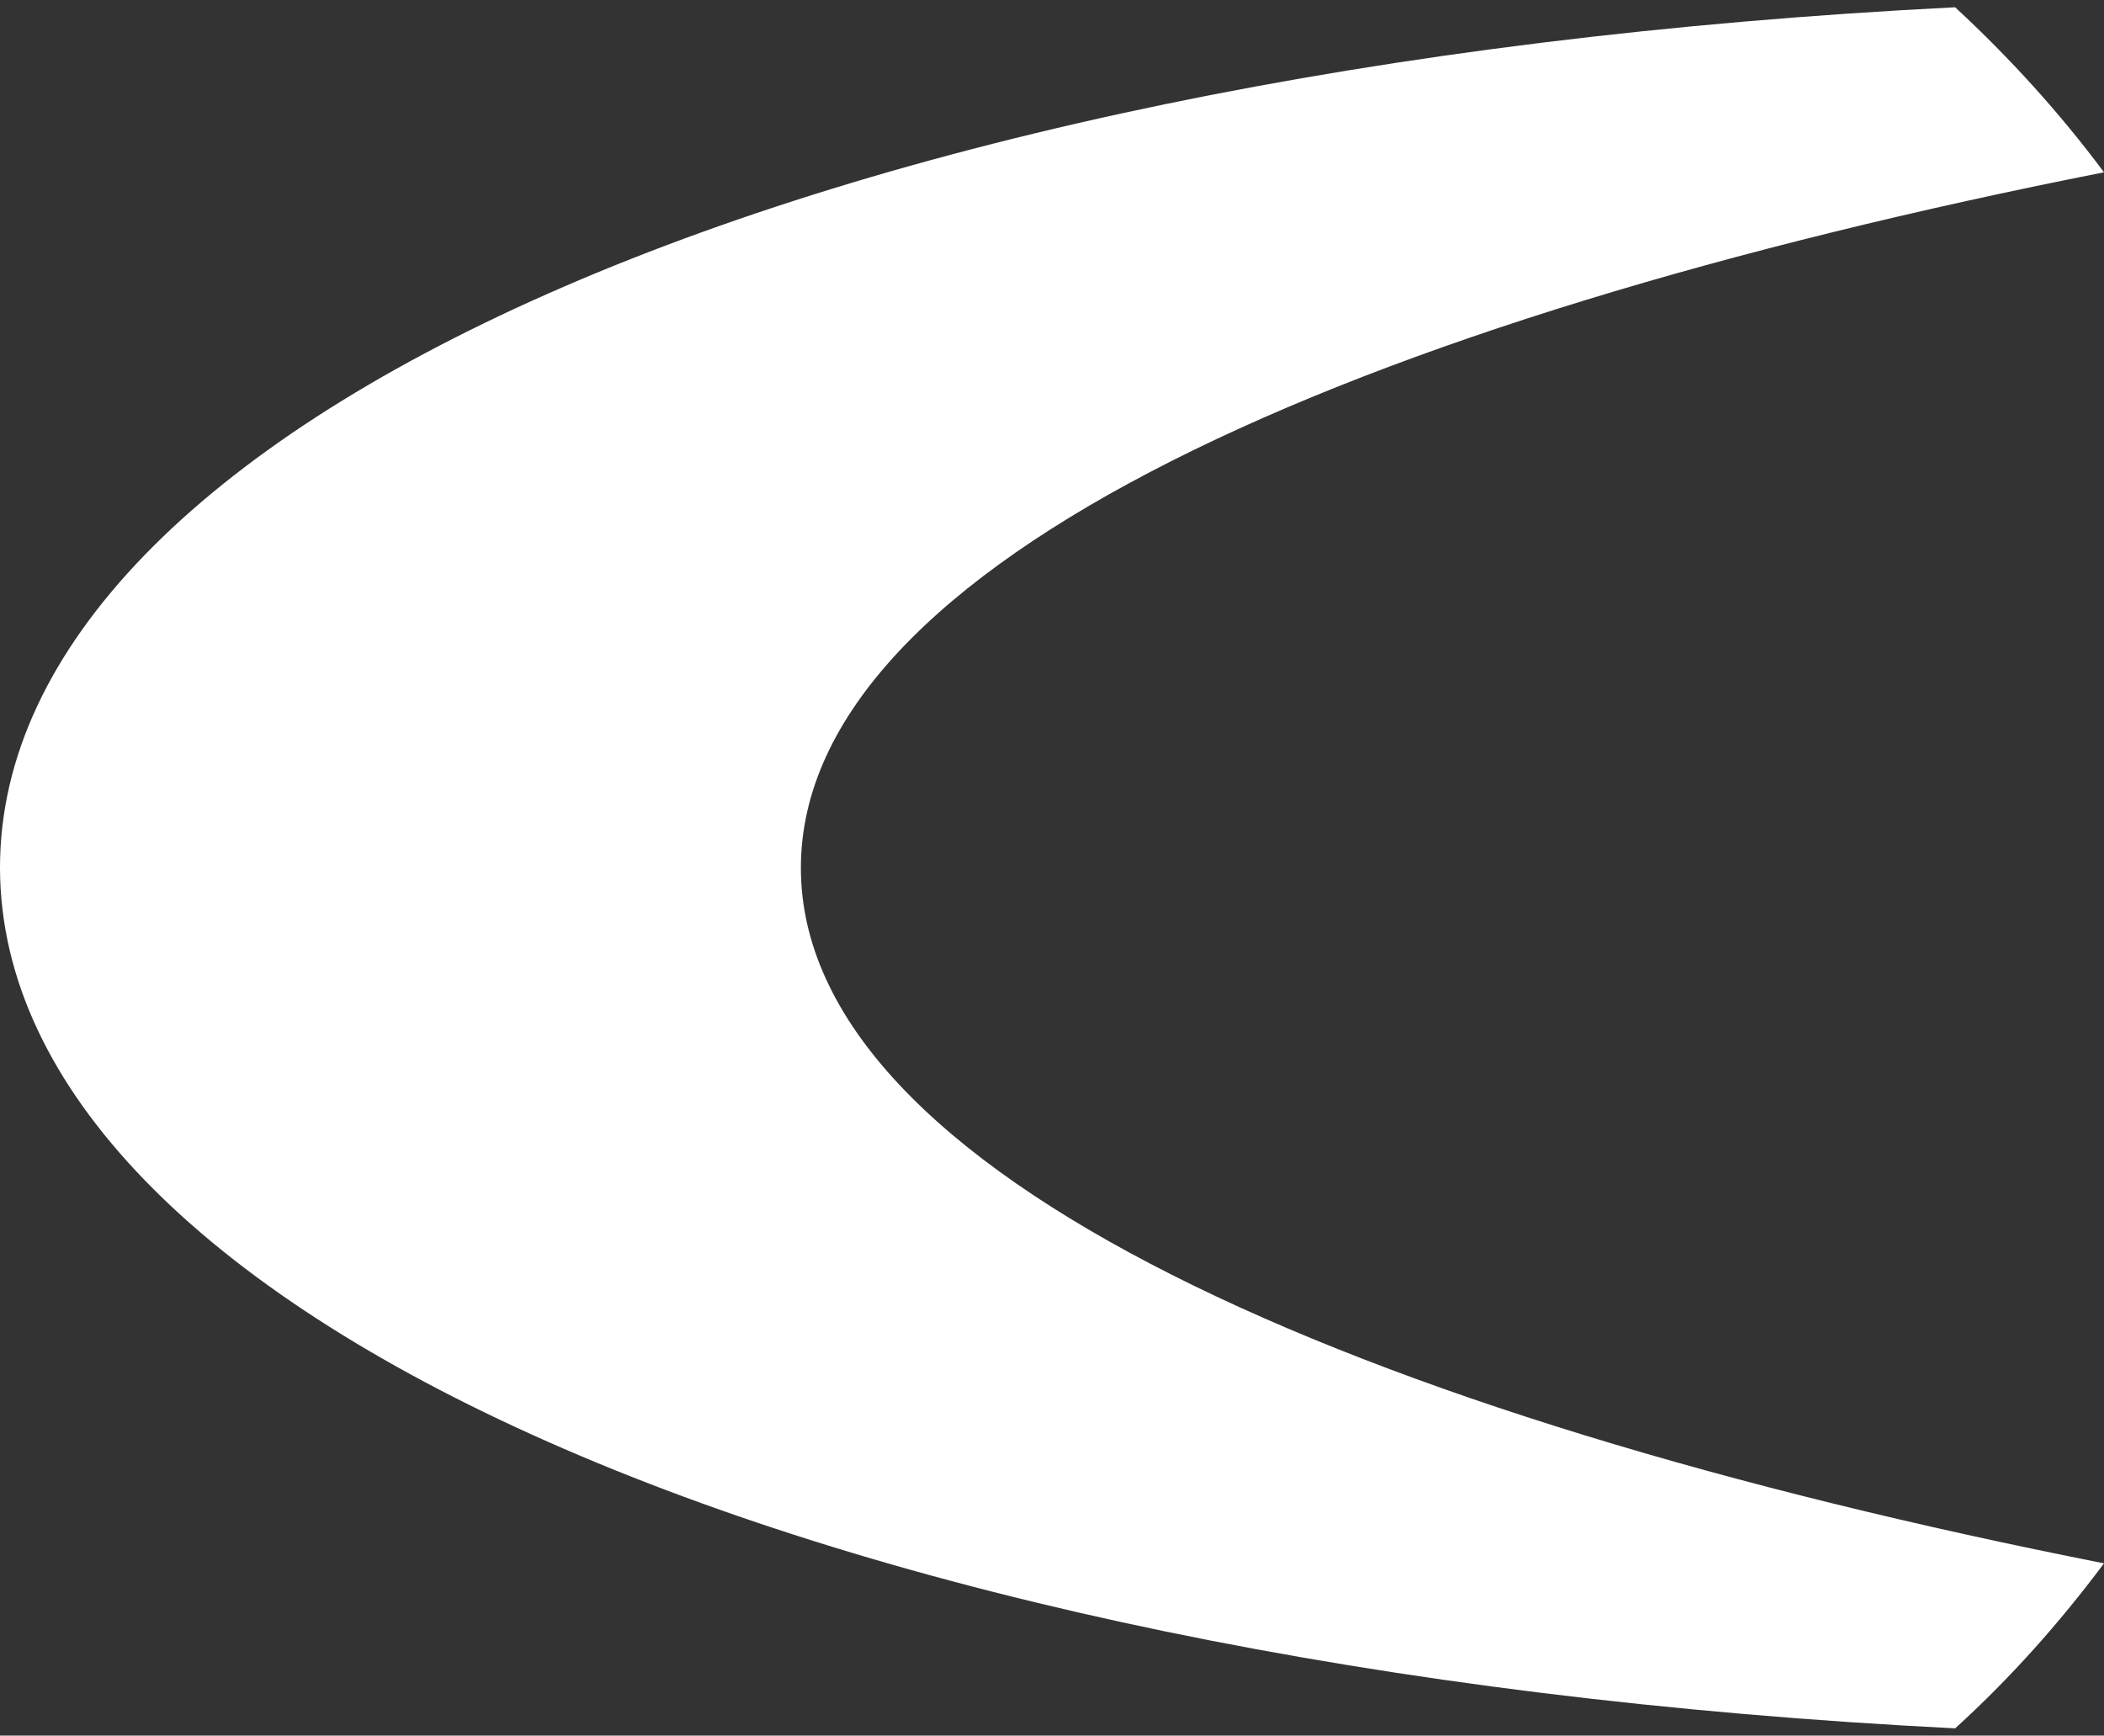 <svg xmlns="http://www.w3.org/2000/svg" id="Ebene_1" viewBox="0 0 566.93 467.72"><rect x="0" y="0" width="566.93" height="467.72" fill="#333333" stroke="none"/><defs><style> .st0 { fill: #fff; } </style></defs><path class="st0" d="M566.93,46.43c-12-16.1-25.37-30.83-40.11-44.47C217.44,17.51.27,115.18,0,233.59h0v.55c.55,118.41,217.44,216.08,526.82,231.63,14.73-13.37,28.1-28.37,40.11-44.47-201.62-39.83-351.13-105.04-351.13-187.43S365.31,86.26,566.93,46.43h0Z"></path></svg>